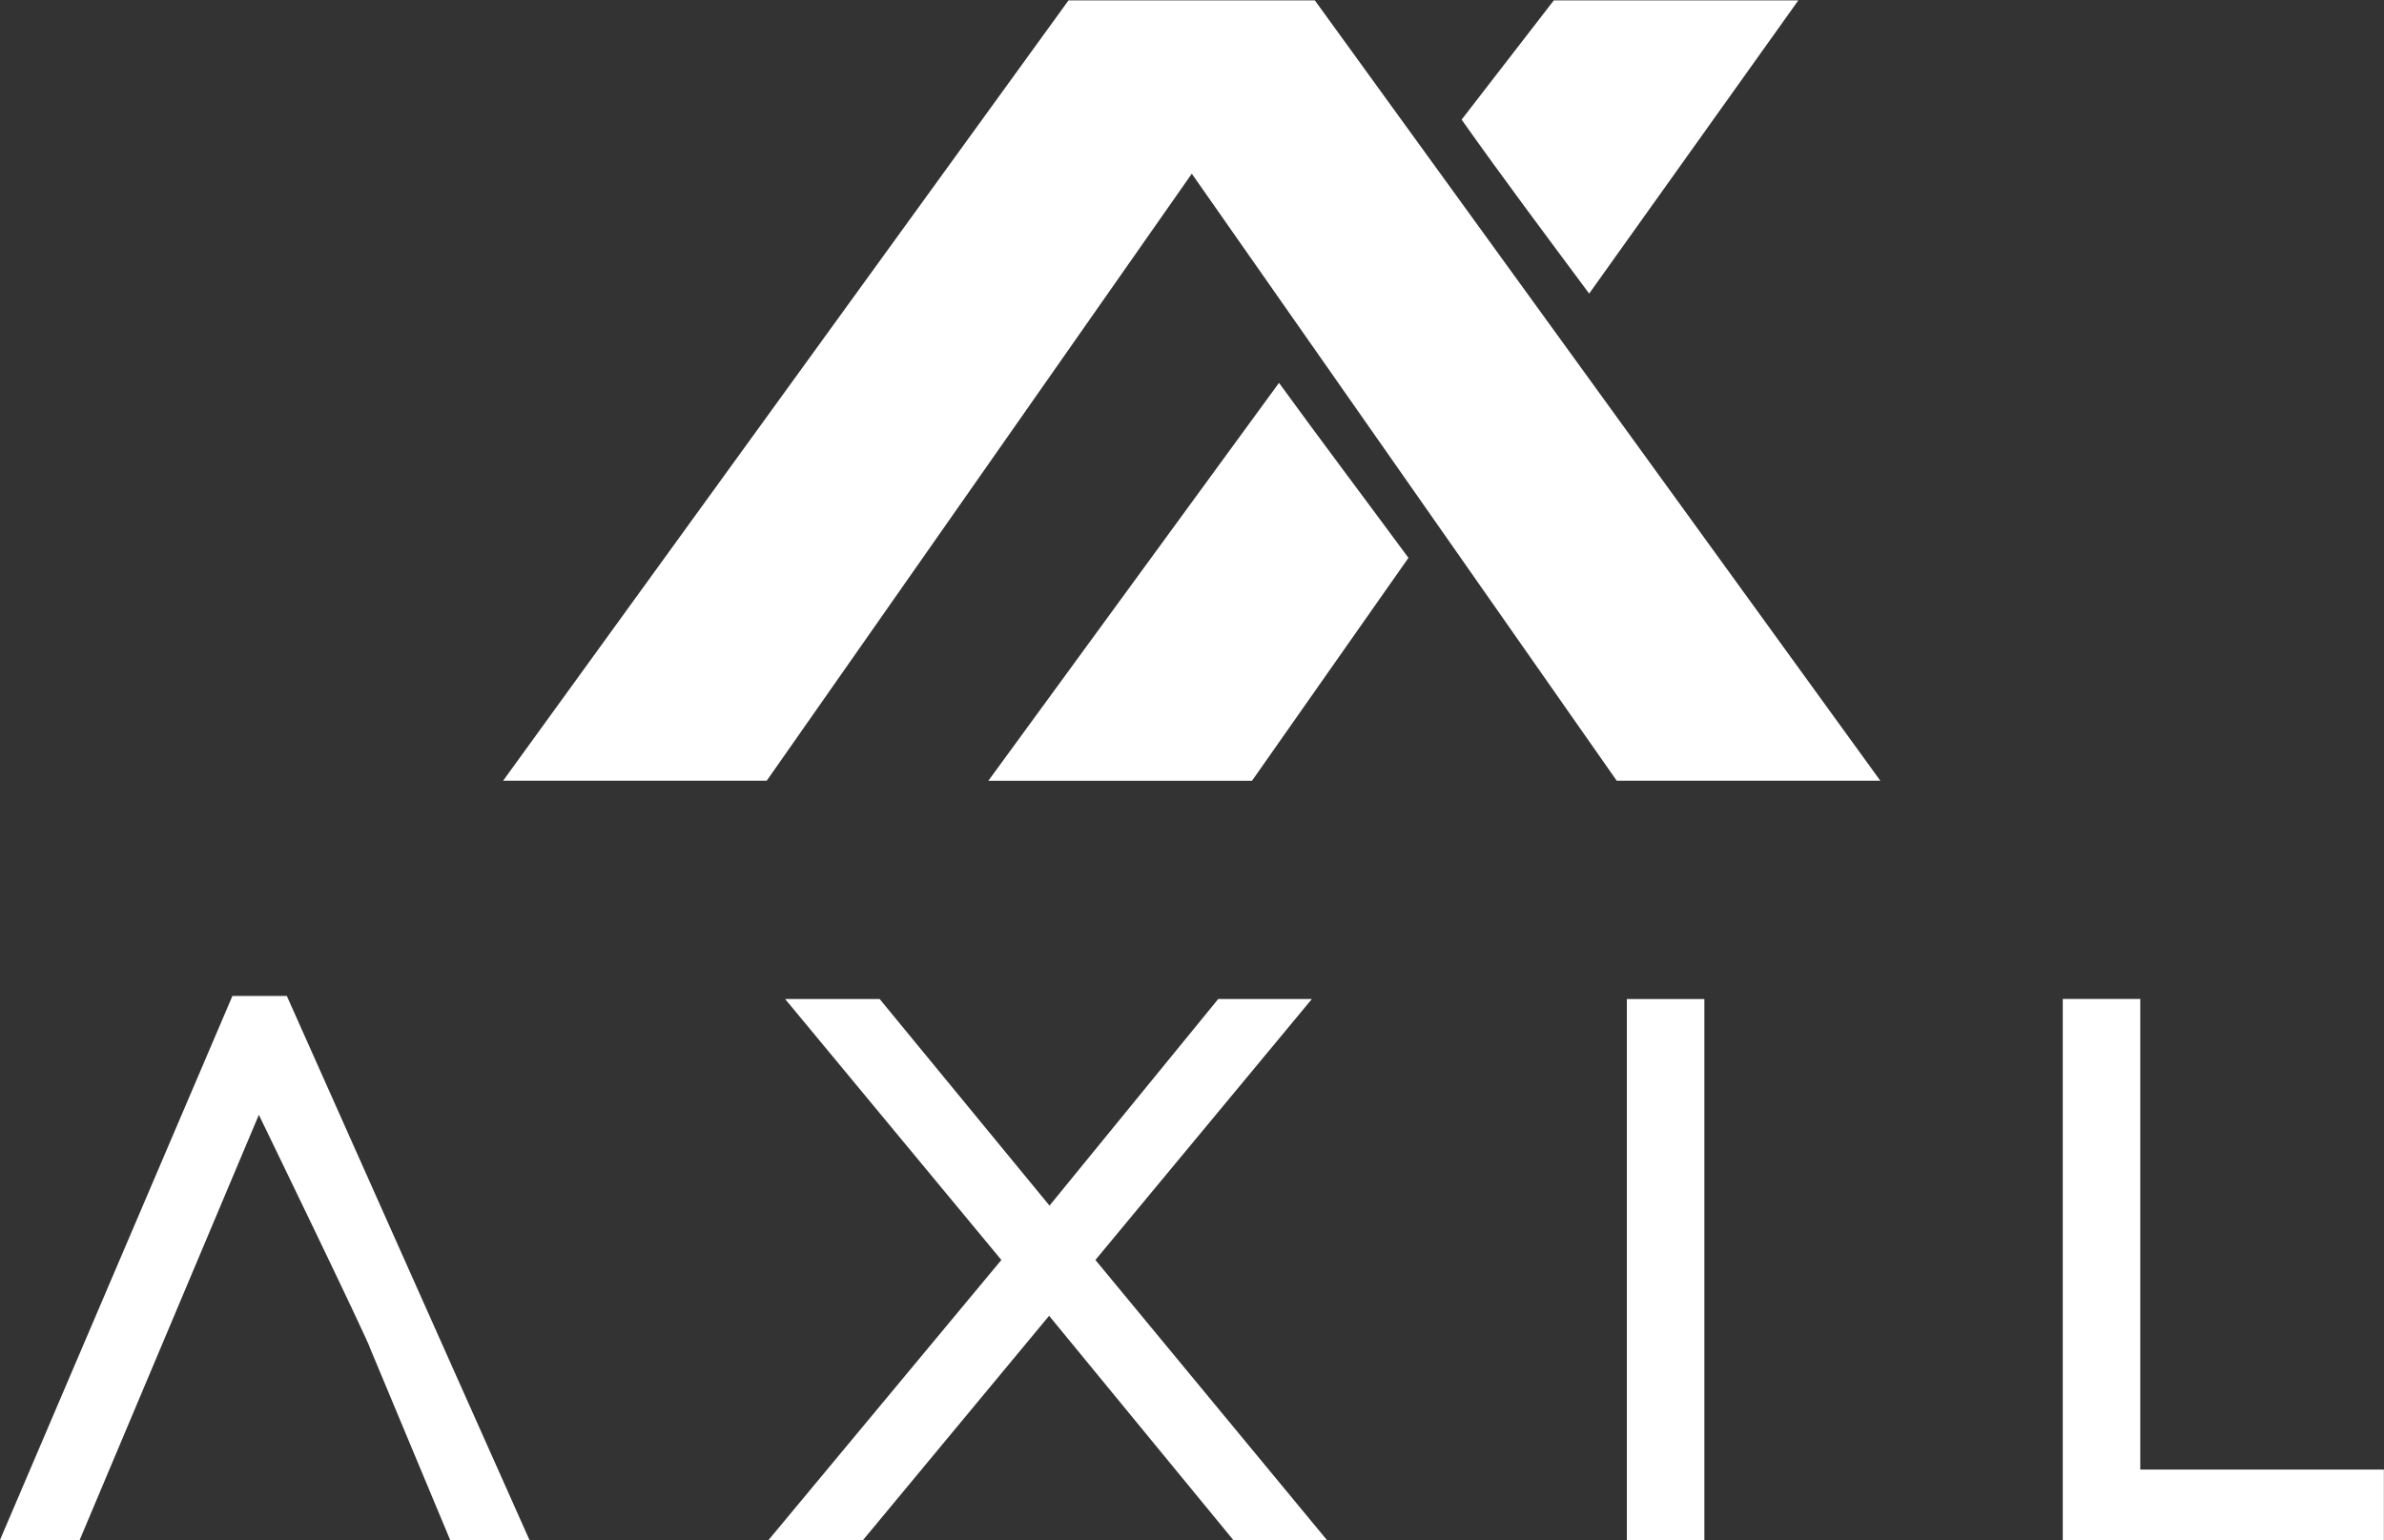 <?xml version="1.0" encoding="UTF-8"?>
<svg version="1.1" viewBox="0 0 2744.3 1772.9" xml:space="preserve" xmlns="http://www.w3.org/2000/svg"><rect x="0" y="0" width="2744.3" height="1772.9" fill="#333333" stroke="none"/><g transform="matrix(1.333 0 0 -1.333 0 1772.9)" fill="#fff"><g transform="scale(.1)" fill="#fff"><g><path d="m2477.1 4698.9h-469.99l-2007.2-4698.3h688.11l1547.3 3671.8s948.38-1954.7 963.9-2023.5c8.3-20.1 688.3-1648.3 688.3-1648.3h684.83l-2095.3 4698.3"/><path d="m10520 4672.3h808.7l-1869.1-2253.3 1999.1-2418.4h-808.4l-1590.5 1936.3-1606.6-1936.3h-816.36l2010.6 2418.4-1867.2 2253.3h816.38l1466.6-1784 1456.7 1784"/><path d="m14049 4672.3h669.3v-4672.3h-669.3v4672.3"/></g><g transform="scale(1.263)"><path d="m14104 3700.2h529.9v-3217.9h1665.7v-481.82h-2195.6v3699.8" fill="#fff"/></g><g><path d="m11045 9993.7c368.4-506.36 746-1007.1 1117.9-1511.2l-1351.1-1925.2h-2276.9l2510.1 3436.4"/><path d="m12622 12267 796.2 1029.8h2111.6l-1806.3-2532.1c-370.7 499-743.2 995.5-1101.5 1502.3"/><path d="m9227.5 13297h2126.9l4883.5-6739.3h-2276.4l-3669.6 5242.3-3670.8-5242.3h-2276.4l4882.8 6739.3"/></g></g></g></svg>
